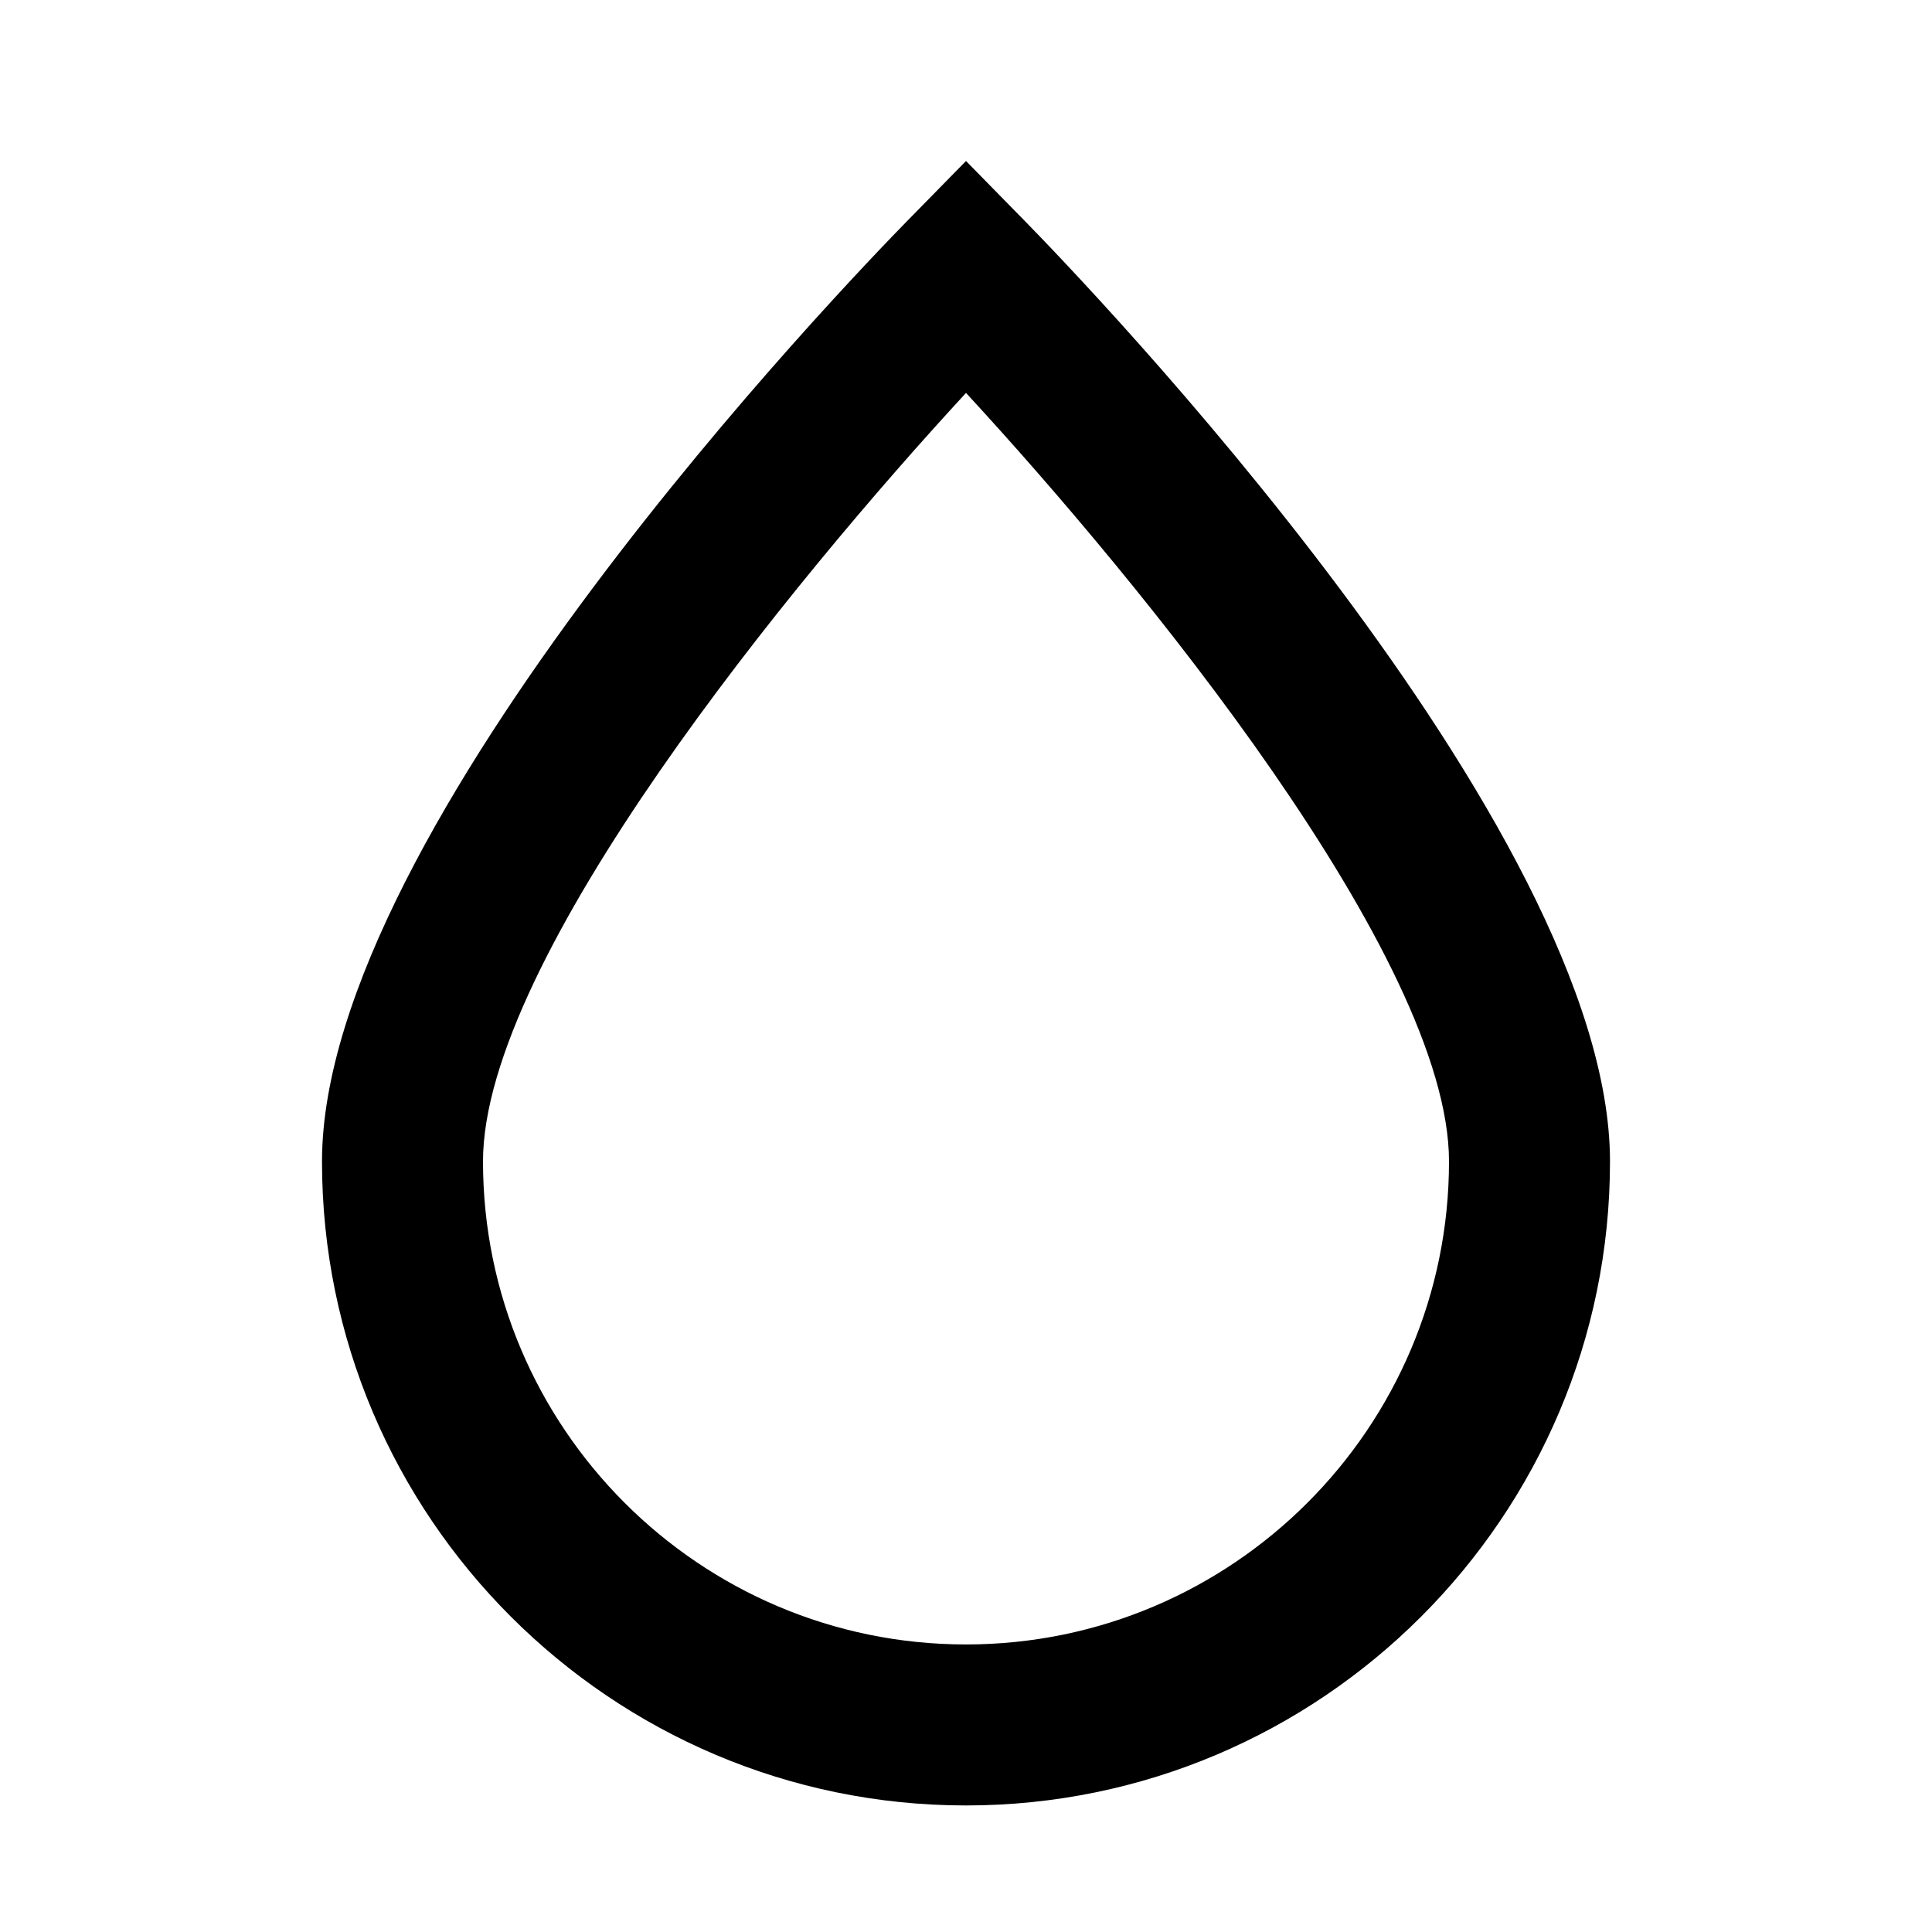 <svg xmlns="http://www.w3.org/2000/svg" xmlns:xlink="http://www.w3.org/1999/xlink" width="24" height="24" viewBox="0 0 24 24">
  <defs>
    <path id="fuel-type@2x-a" d="M12,4.881 C9.839,7.223 6,11.906 6,14.428 C6,17.736 8.691,20.428 12,20.428 C15.309,20.428 18,17.736 18,14.428 C18,11.903 14.161,7.222 12,4.881 M12,22.428 C7.589,22.428 4,18.839 4,14.428 C4,10.273 10.541,3.487 11.286,2.728 L12,2 L12.714,2.728 C13.459,3.487 20,10.273 20,14.428 C20,18.839 16.411,22.428 12,22.428"/>
  </defs>
  <use fill-rule="evenodd" xlink:href="#fuel-type@2x-a"/>
</svg>
